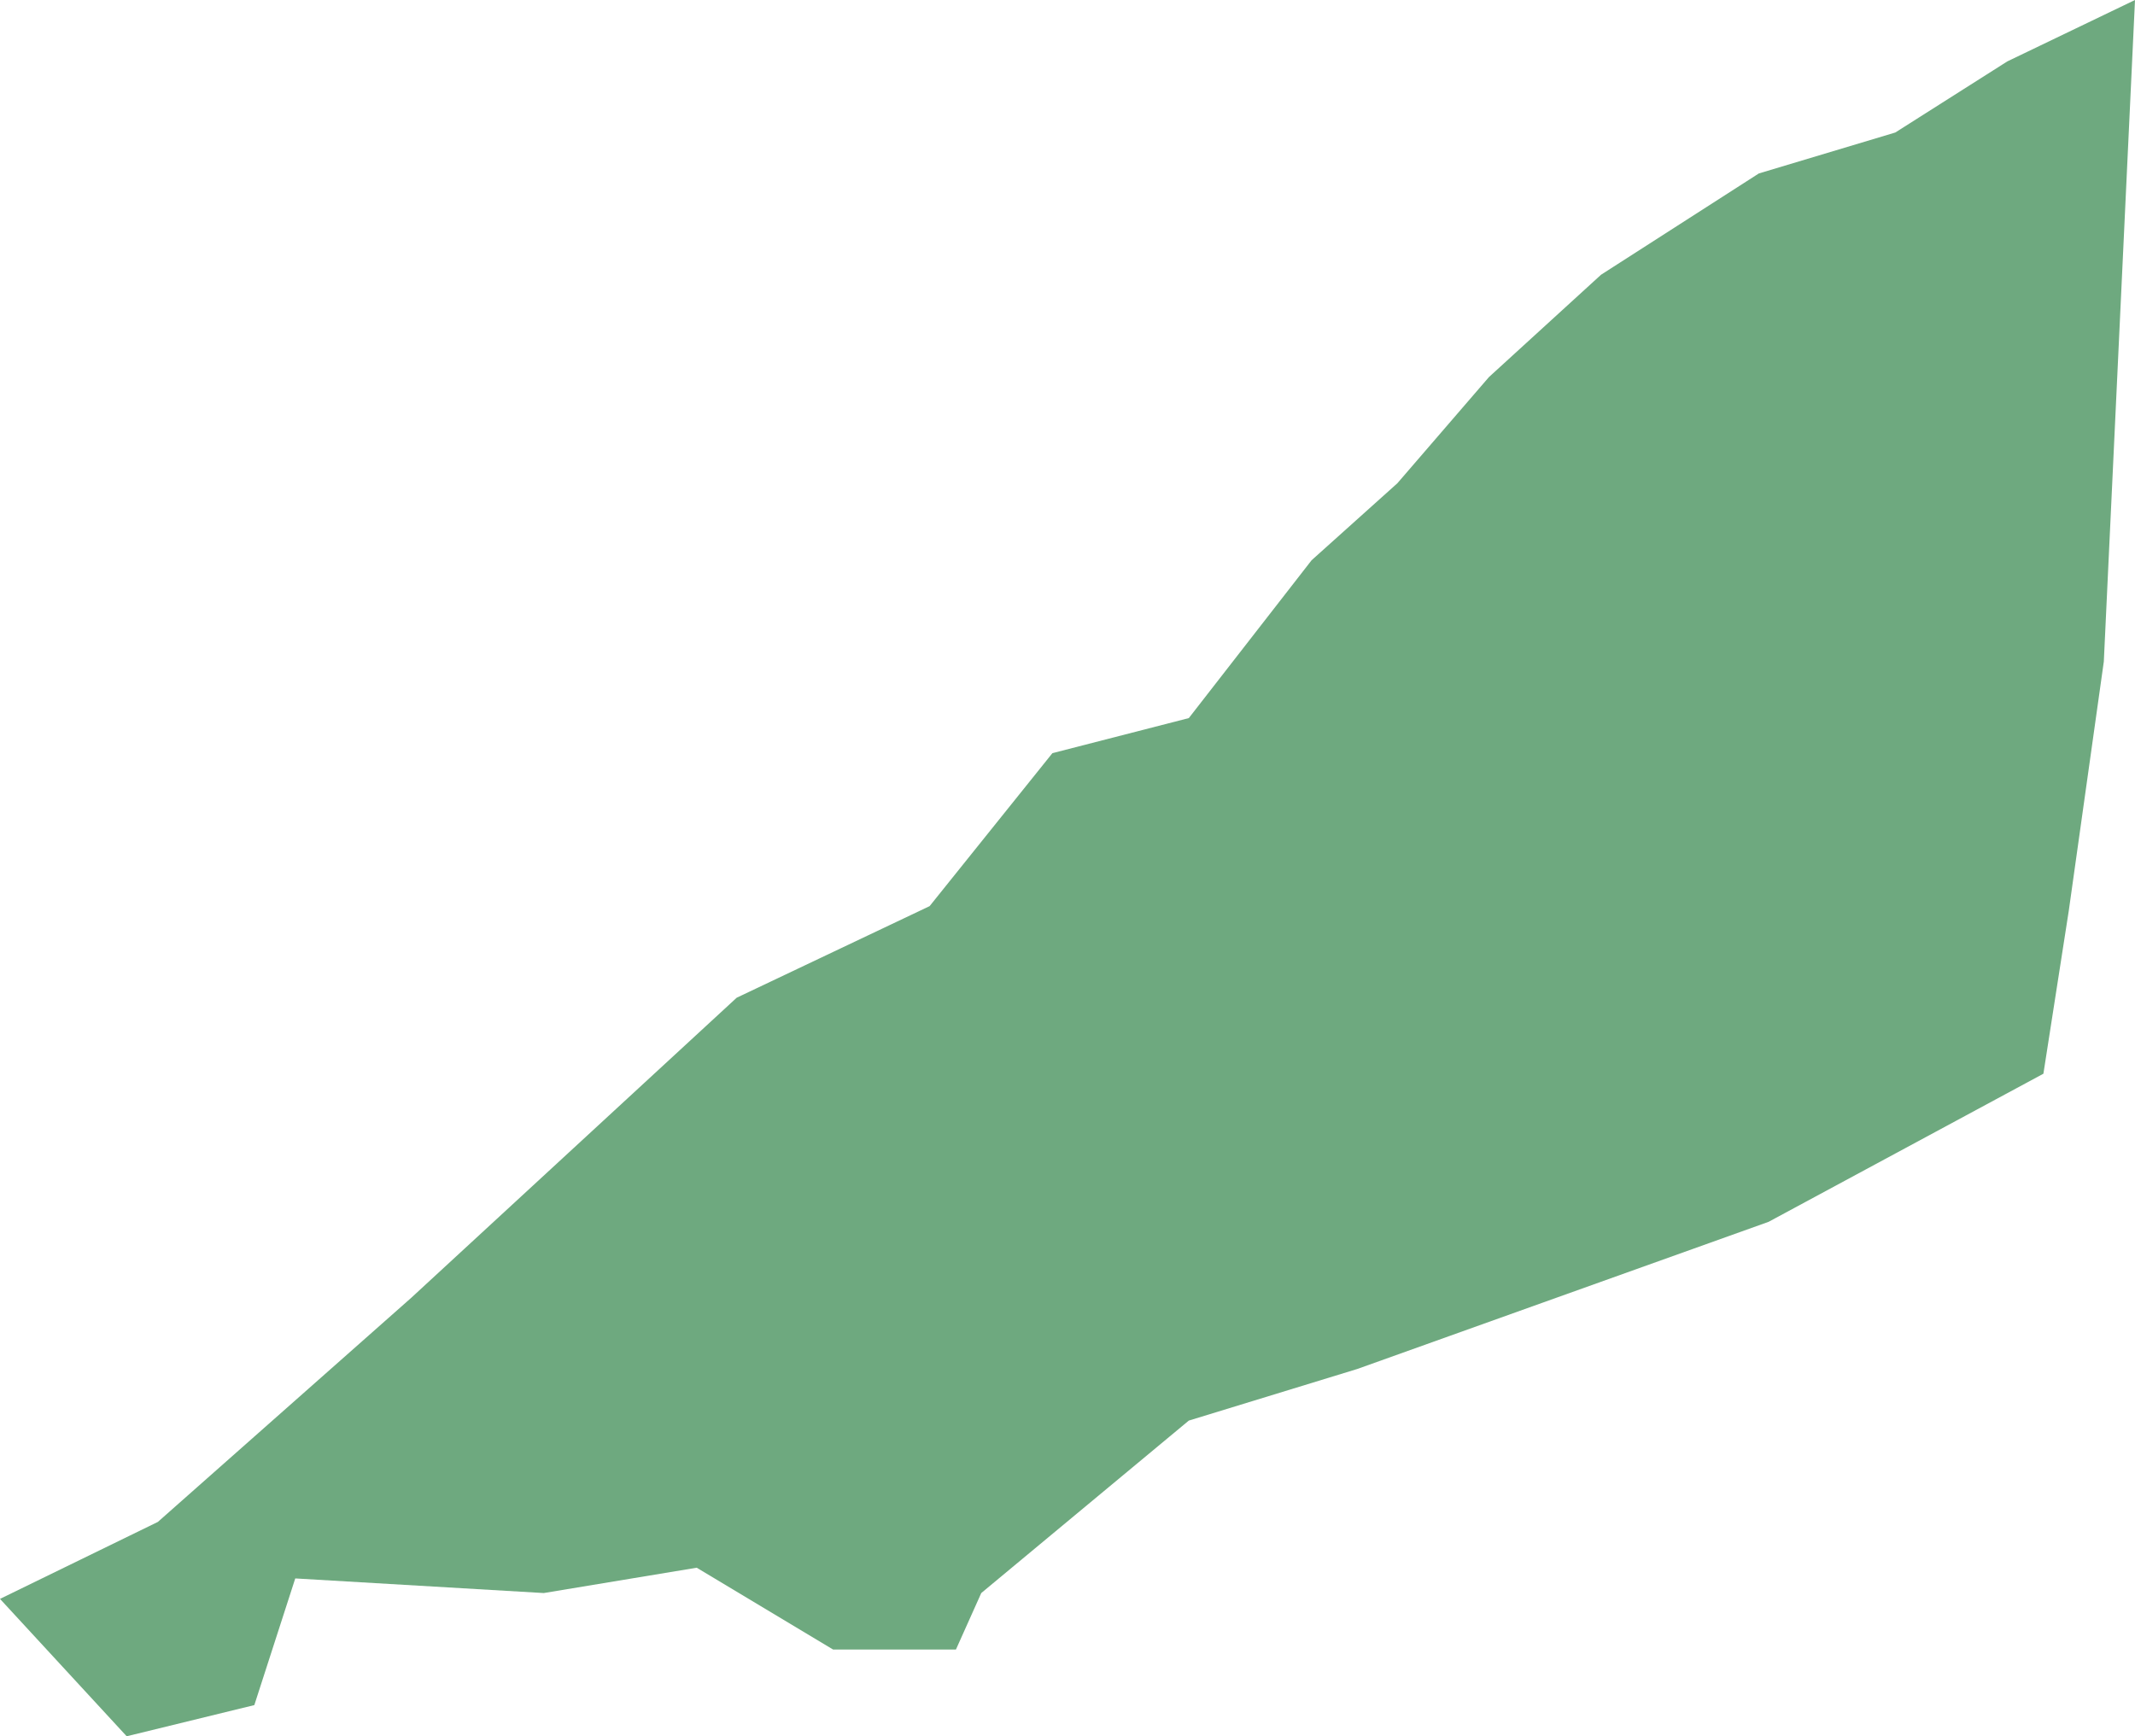 <?xml version="1.0" encoding="UTF-8"?>
<!DOCTYPE svg PUBLIC "-//W3C//DTD SVG 1.1//EN" "http://www.w3.org/Graphics/SVG/1.1/DTD/svg11.dtd">
<!-- Creator: CorelDRAW X8 -->
<svg xmlns="http://www.w3.org/2000/svg" xml:space="preserve" width="100%" height="100%" version="1.1" shape-rendering="geometricPrecision" text-rendering="geometricPrecision" image-rendering="optimizeQuality" fill-rule="evenodd" clip-rule="evenodd"
viewBox="0 0 2191 1782"
 xmlns:xlink="http://www.w3.org/1999/xlink">
 <g id="Layer_x0020_1">
  <g id="Layers">
   <g id="India_Districts_selection">
    <polygon fill="#6EA97F" points="981,1693 855,1693 715,1609 558,1635 303,1620 261,1750 130,1782 0,1641 162,1562 422,1332 756,1024 954,930 1080,773 1220,737 1346,575 1434,496 1528,387 1643,282 1805,178 1945,136 2060,63 2191,0 2159,679 2123,935 2097,1102 1815,1254 1393,1405 1220,1458 1007,1635 "/>
   </g>
  </g>
 </g>
</svg>
